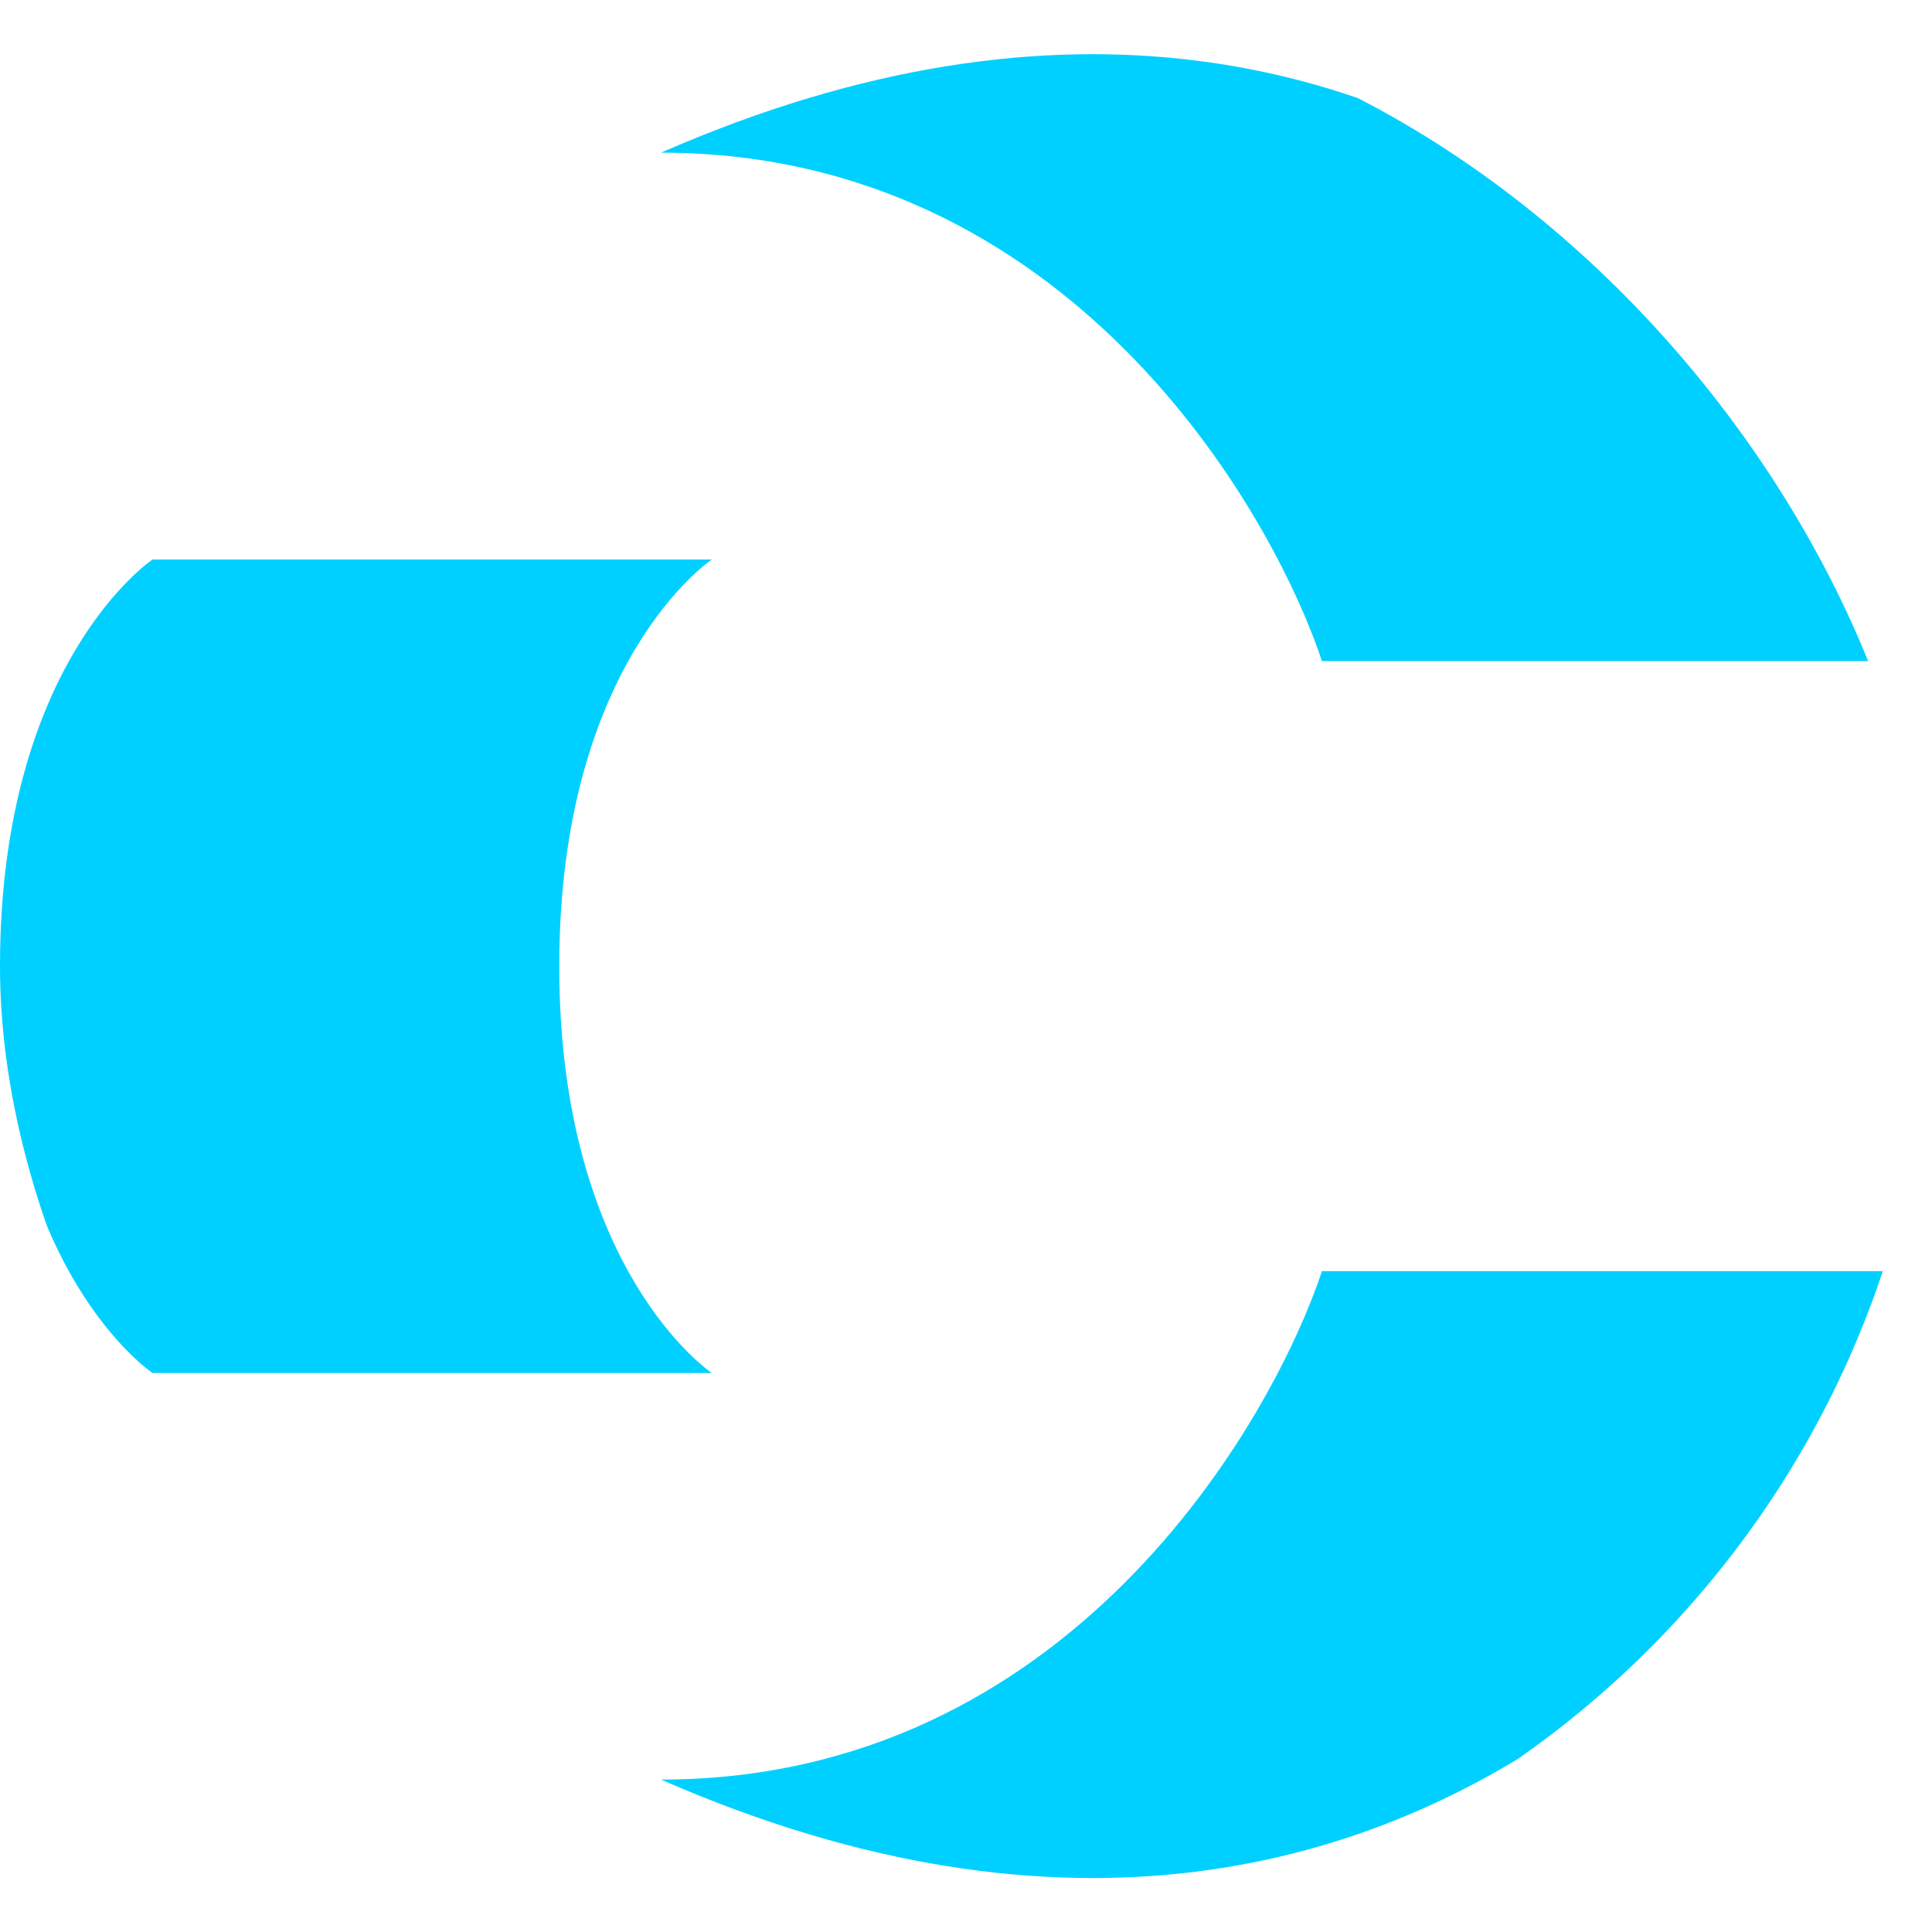 <svg width="56" height="56" viewBox="0 0 56 56" fill="none" xmlns="http://www.w3.org/2000/svg">
<g clip-path="url(#clip0_10638_75109)">
<path d="M38.317 19.162H56.001C54.528 14.742 42.738 -5.89 19.159 4.425C30.949 4.426 36.844 14.742 38.317 19.162Z" fill="#00D0FF"/>
<path d="M38.317 36.845H56.001C54.528 41.265 42.738 61.897 19.159 51.582C30.949 51.581 36.844 41.265 38.317 36.845Z" fill="#00D0FF"/>
<path d="M4.421 16.218H20.632C20.632 16.218 16.21 19.165 16.21 28.007C16.21 36.849 20.632 39.797 20.632 39.797H4.421C4.421 39.797 0 36.849 0 28.007C0 19.165 4.421 16.218 4.421 16.218Z" fill="#00D0FF"/>
</g>
<defs>
<clipPath id="clip0_10638_75109">
<rect width="56" height="56" rx="28" fill="white"/>
</clipPath>
</defs>
</svg>
